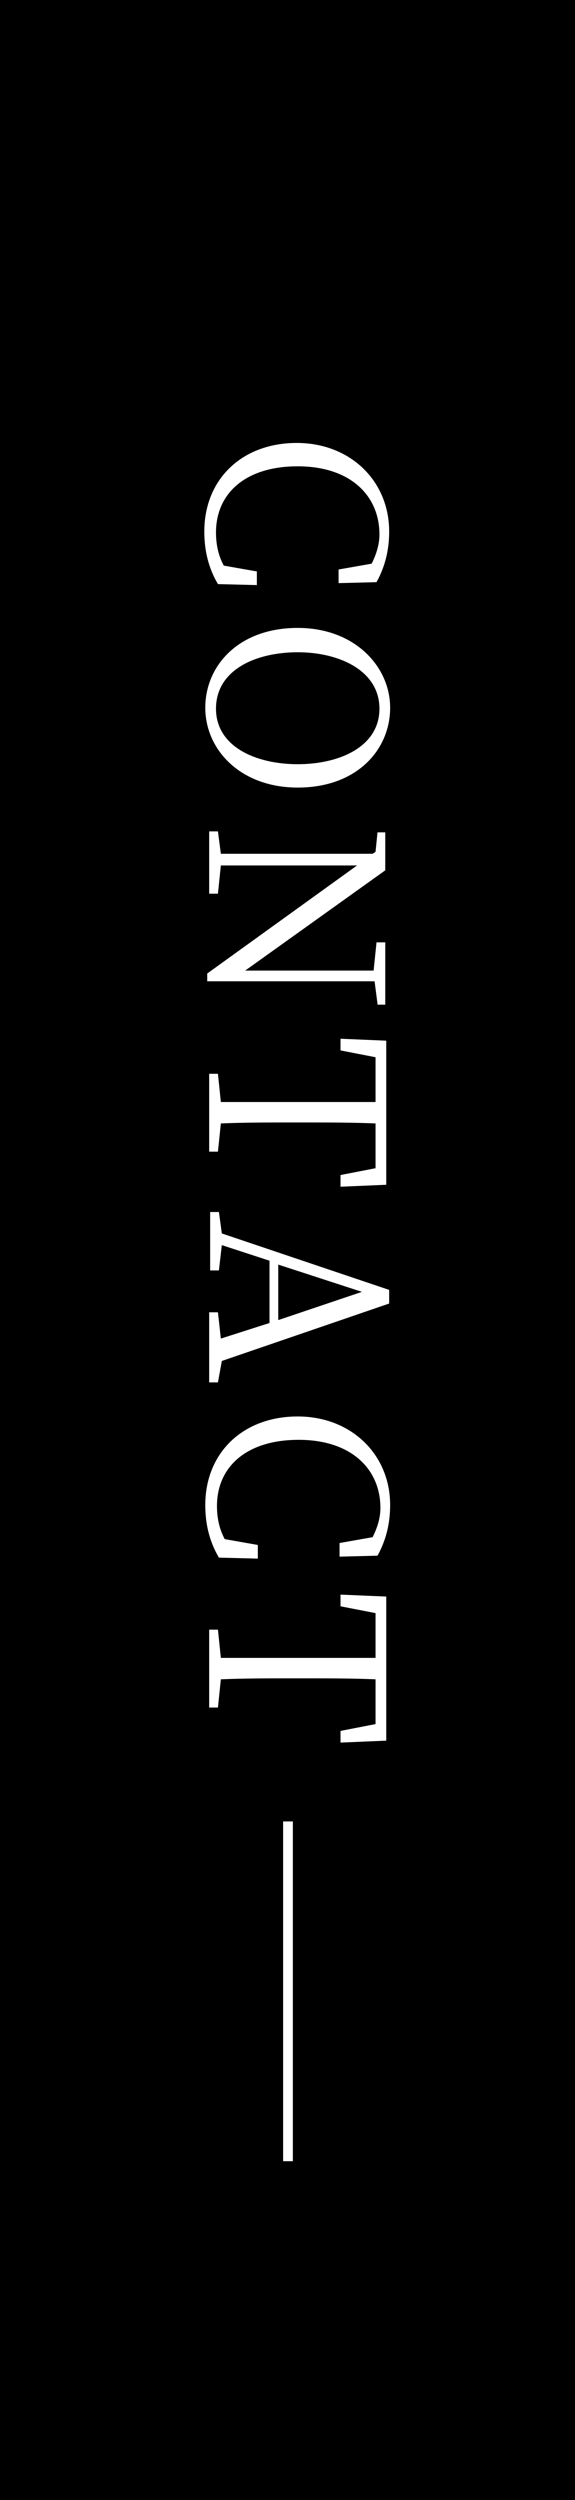 <?xml version="1.0" encoding="utf-8"?>
<!-- Generator: Adobe Illustrator 26.3.1, SVG Export Plug-In . SVG Version: 6.00 Build 0)  -->
<svg version="1.1" id="レイヤー_1" xmlns="http://www.w3.org/2000/svg" xmlns:xlink="http://www.w3.org/1999/xlink" x="0px"
	 y="0px" viewBox="0 0 59.1 256.8" style="enable-background:new 0 0 59.1 256.8;" xml:space="preserve">
<style type="text/css">
	.st0{fill:#FFFFFF;}
	.st1{fill:none;stroke:#FFFFFF;stroke-miterlimit:10;}
</style>
<rect y="-4.8" width="59.1" height="266.4"/>
<g>
	<g>
		<path class="st0" d="M26.4,60.1L22.4,60c-1-1.7-1.4-3.5-1.4-5.4c0-5.4,3.9-9.1,9.5-9.1c5.5,0,9.5,3.9,9.5,9.1
			c0,1.6-0.3,3.4-1.3,5.2l-3.9,0.1v-1.4l3.4-0.6c0.5-1,0.8-2,0.8-3c0-4-3-7-8.4-7c-5.4,0-8.4,2.8-8.4,6.8c0,1.1,0.2,2.3,0.8,3.4
			l3.4,0.6V60.1z"/>
		<path class="st0" d="M30.6,80.9c-5.9,0-9.5-3.9-9.5-8.2c0-4.3,3.4-8.2,9.5-8.2c5.9,0,9.5,4,9.5,8.2C40.1,77,36.7,80.9,30.6,80.9z
			 M22.2,72.8c0,3.9,4.1,5.7,8.4,5.7c4.3,0,8.4-1.8,8.4-5.7c0-3.9-4.1-5.8-8.4-5.8C26.3,67,22.2,68.8,22.2,72.8z"/>
		<path class="st0" d="M38.8,103.1l-0.3-2.3l-17.2,0V100l15.4-11.1l-14,0l-0.3,2.9h-0.9v-6.4h0.9l0.3,2.3l15.6,0l0.3-0.2l0.2-2h0.8
			v3.9L25.2,99.7l13.2,0l0.3-2.9h0.9v6.4H38.8z"/>
		<path class="st0" d="M38.6,115.4c-2.4-0.1-4.8-0.1-7.3-0.1h-1.4c-2.4,0-4.8,0-7.2,0.1l-0.3,2.9h-0.9v-8h0.9l0.3,2.9
			c2.4,0,4.8,0,7.2,0h1.4c2.4,0,4.9,0,7.3,0v-4.6l-3.6-0.7v-1.2l4.7,0.2v14.8l-4.7,0.2v-1.2l3.6-0.7V115.4z"/>
		<path class="st0" d="M22.4,142h-0.9v-7.2h0.9l0.3,2.7l5-1.6v-6.4l-4.9-1.6l-0.3,2.6h-0.9v-6h0.9l0.3,2.2l17.2,5.8v1.4l-17.2,5.9
			L22.4,142z M28.6,135.6l8.6-2.9l-8.6-2.8V135.6z"/>
		<path class="st0" d="M26.4,160.1l-3.9-0.1c-1-1.7-1.4-3.5-1.4-5.4c0-5.4,3.9-9.1,9.5-9.1c5.5,0,9.5,3.9,9.5,9.1
			c0,1.6-0.3,3.4-1.3,5.2l-3.9,0.1v-1.4l3.4-0.6c0.5-1,0.8-2,0.8-3c0-4-3-7-8.4-7c-5.4,0-8.4,2.8-8.4,6.8c0,1.1,0.2,2.3,0.8,3.4
			l3.4,0.6V160.1z"/>
		<path class="st0" d="M38.6,172.5c-2.4-0.1-4.8-0.1-7.3-0.1h-1.4c-2.4,0-4.8,0-7.2,0.1l-0.3,2.9h-0.9v-8h0.9l0.3,2.9
			c2.4,0,4.8,0,7.2,0h1.4c2.4,0,4.9,0,7.3,0v-4.6l-3.6-0.7v-1.2l4.7,0.2v14.8l-4.7,0.2v-1.2l3.6-0.7V172.5z"/>
	</g>
</g>
<line class="st1" x1="29.6" y1="187.1" x2="29.6" y2="222"/>
</svg>
